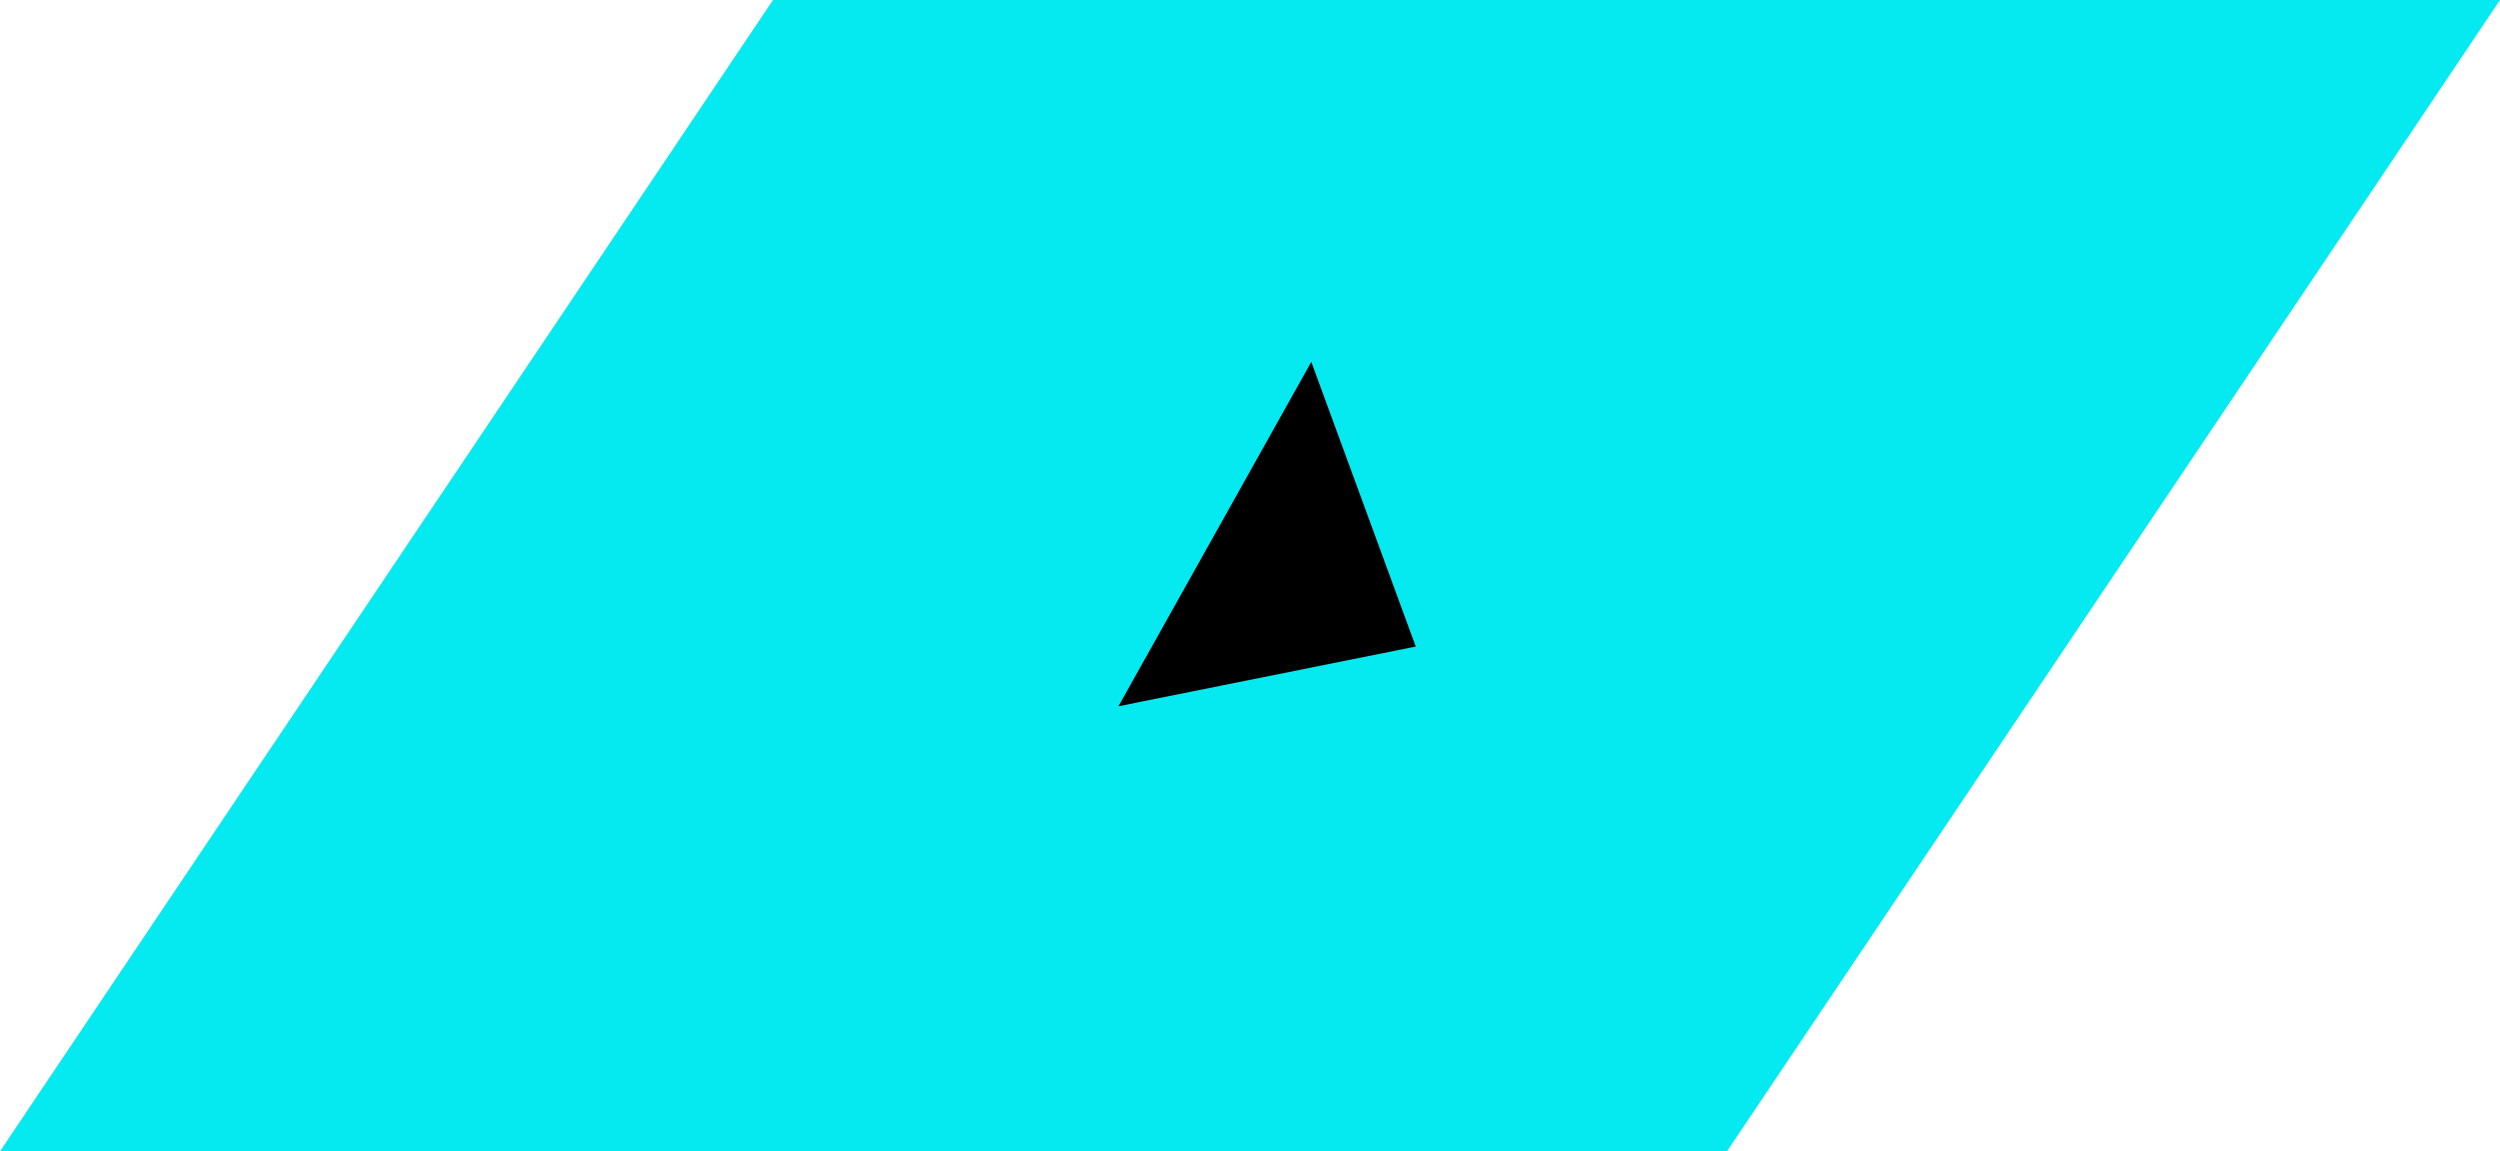 <?xml version="1.0" encoding="UTF-8"?> <svg xmlns="http://www.w3.org/2000/svg" width="76" height="35" viewBox="0 0 76 35" fill="none"> <path d="M76 0H23.5L0 35H52.5L76 0Z" fill="#05E9F0"></path> <path d="M34.968 20.766L42.369 19.28L39.769 12.193L34.968 20.766Z" fill="black" stroke="black"></path> </svg> 
